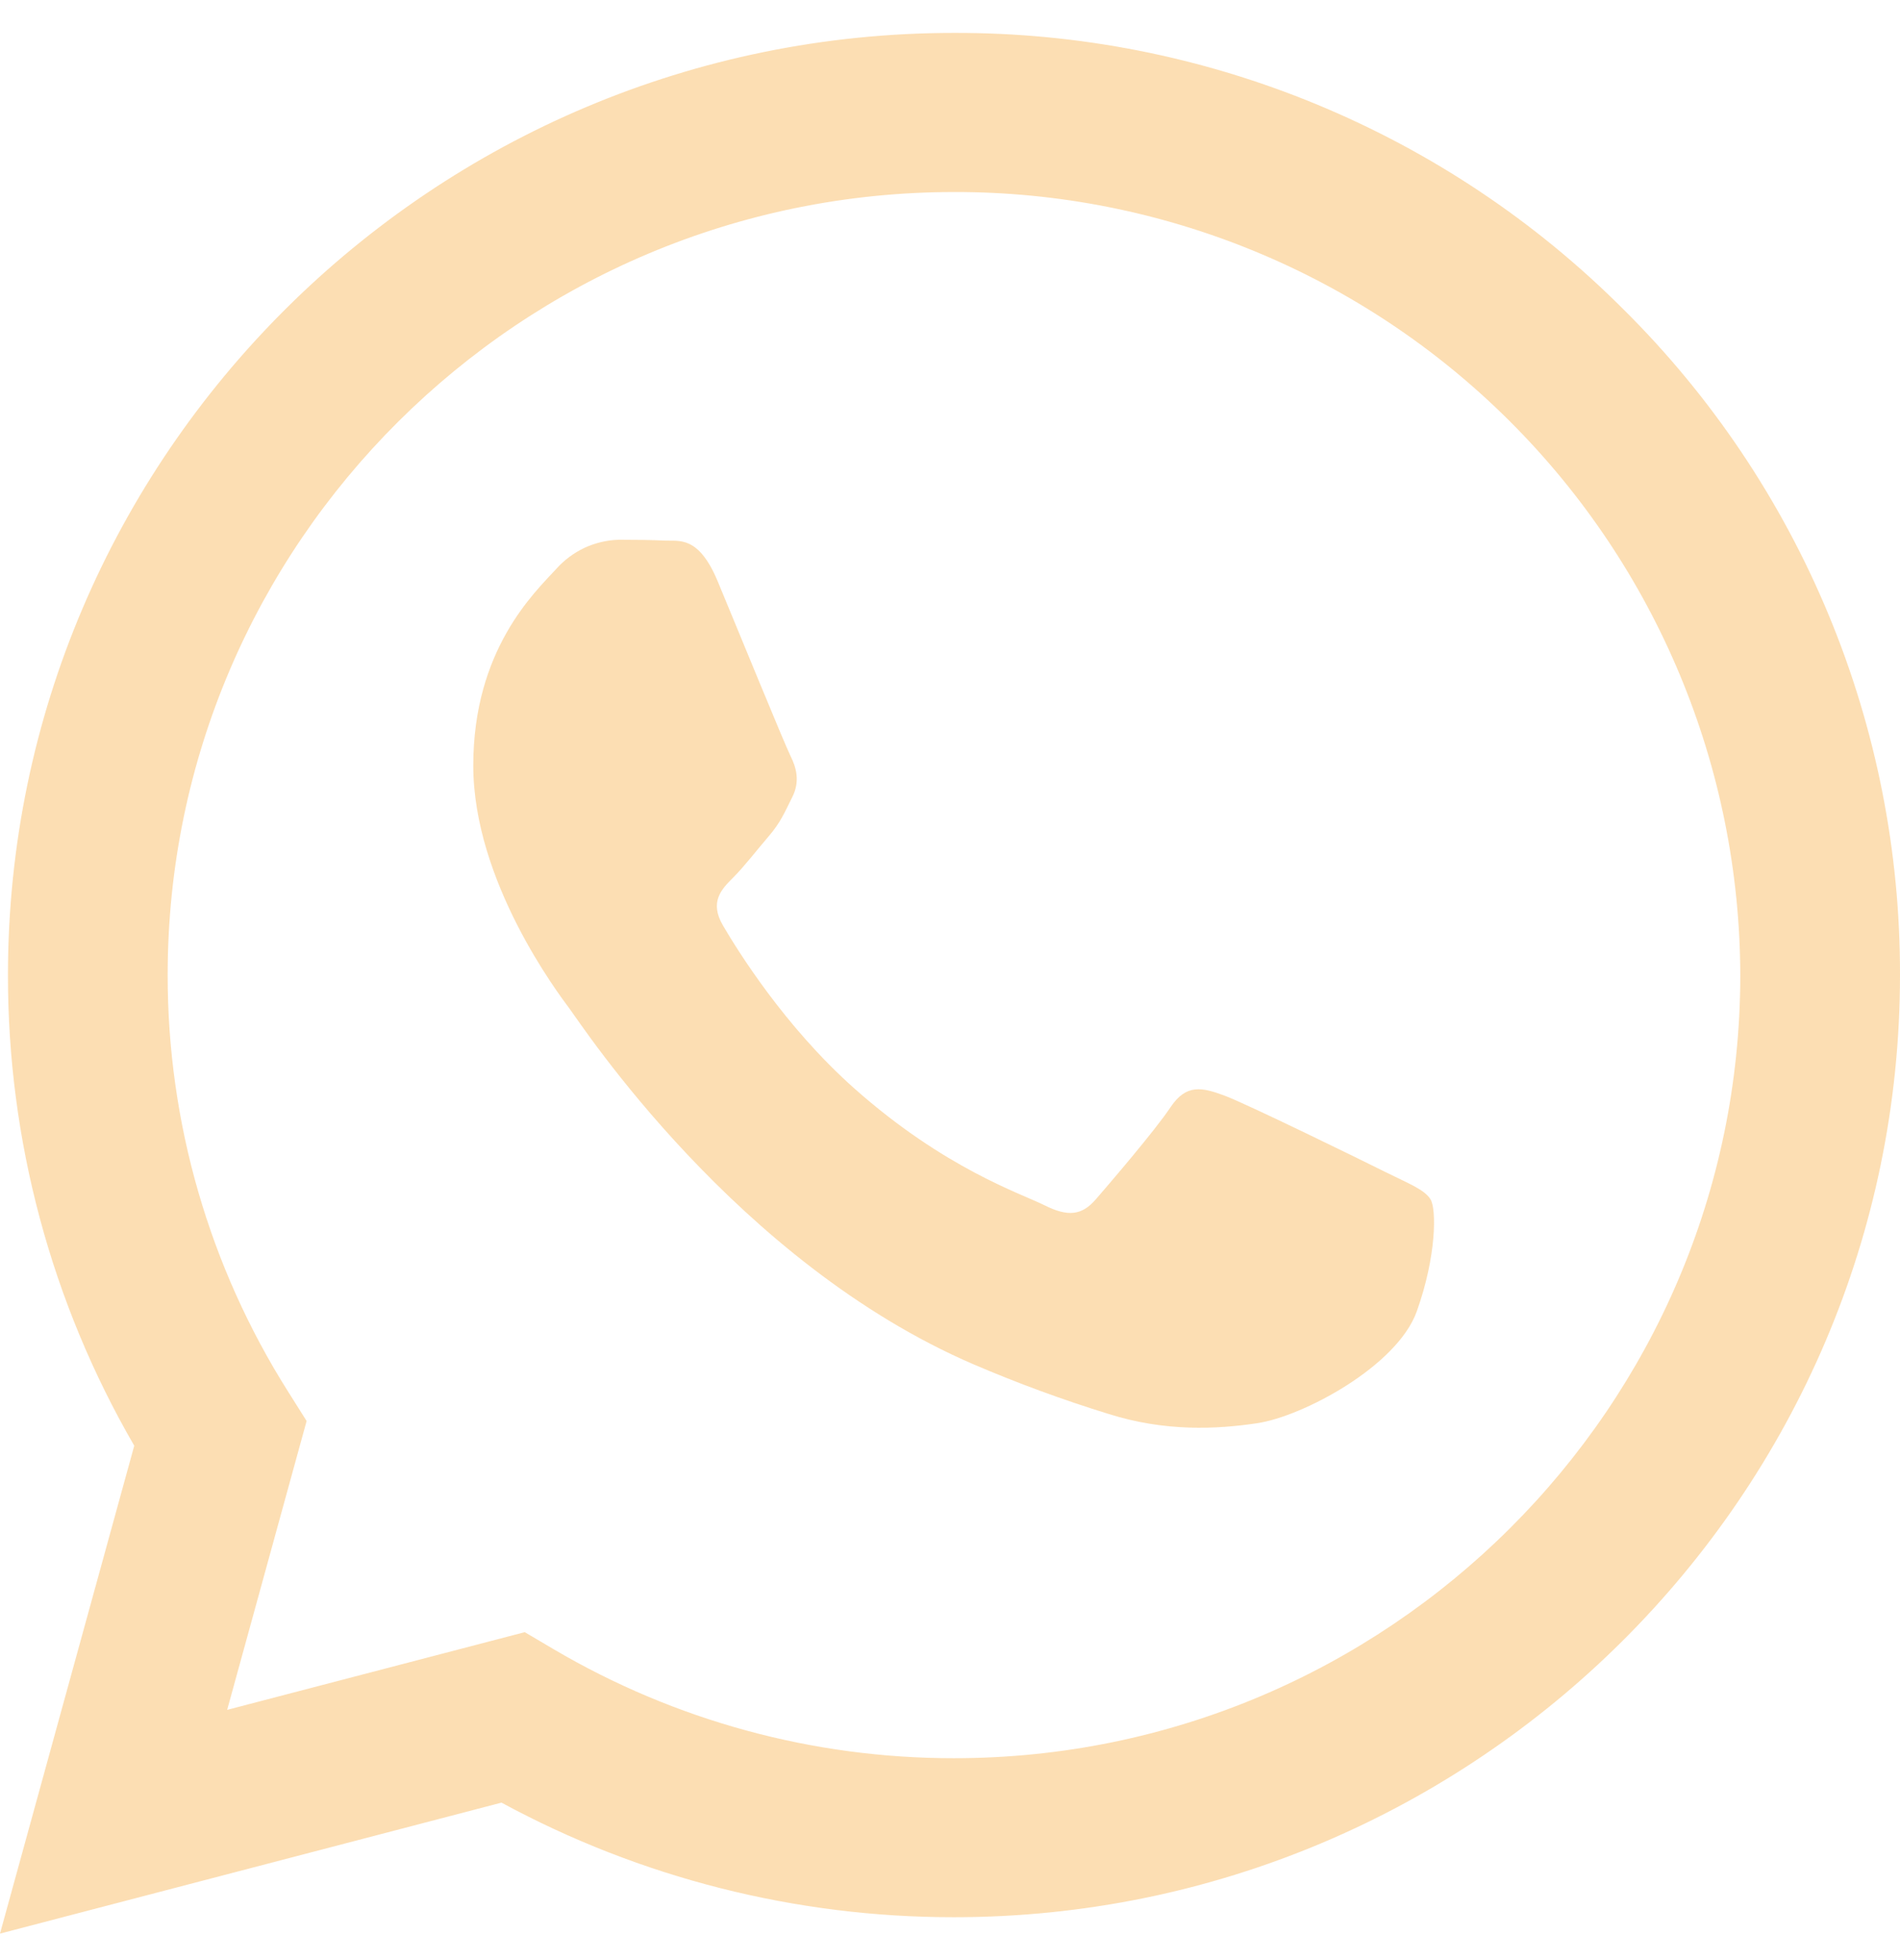 <svg width="32" height="33" viewBox="0 0 32 33" fill="none" xmlns="http://www.w3.org/2000/svg">
<path fill-rule="evenodd" clip-rule="evenodd" d="M27.338 5.204C25.859 3.724 24.101 2.552 22.167 1.754C20.233 0.955 18.16 0.548 16.067 0.554C7.286 0.554 0.137 7.667 0.134 16.411C0.13 19.196 0.864 21.931 2.261 24.34L0 32.554L8.446 30.349C10.784 31.616 13.402 32.279 16.061 32.278H16.067C24.848 32.278 31.996 25.164 32 16.421C32.005 14.335 31.596 12.27 30.795 10.344C29.995 8.419 28.82 6.671 27.338 5.204ZM16.067 29.601H16.061C13.691 29.602 11.364 28.968 9.321 27.764L8.838 27.479L3.826 28.787L5.164 23.924L4.849 23.424C3.523 21.325 2.821 18.893 2.824 16.411C2.824 9.145 8.767 3.233 16.072 3.233C19.576 3.227 22.94 4.612 25.422 7.086C27.905 9.559 29.303 12.917 29.31 16.421C29.307 23.689 23.366 29.601 16.067 29.601ZM23.331 19.731C22.933 19.532 20.974 18.573 20.611 18.441C20.248 18.309 19.98 18.243 19.715 18.64C19.45 19.037 18.686 19.926 18.454 20.194C18.222 20.461 17.99 20.491 17.592 20.292C17.194 20.093 15.911 19.676 14.39 18.326C13.206 17.275 12.408 15.978 12.176 15.581C11.944 15.185 12.151 14.97 12.35 14.773C12.529 14.595 12.748 14.31 12.947 14.079C13.146 13.847 13.213 13.681 13.345 13.417C13.477 13.153 13.411 12.921 13.312 12.723C13.213 12.526 12.416 10.575 12.085 9.781C11.761 9.009 11.434 9.114 11.189 9.101C10.957 9.09 10.689 9.087 10.426 9.087C10.224 9.092 10.026 9.139 9.843 9.224C9.661 9.31 9.498 9.432 9.364 9.583C8.999 9.98 7.971 10.94 7.971 12.889C7.971 14.837 9.399 16.723 9.596 16.987C9.794 17.251 12.404 21.253 16.397 22.97C17.139 23.288 17.896 23.566 18.667 23.804C19.621 24.106 20.488 24.064 21.174 23.961C21.939 23.848 23.531 23.003 23.862 22.077C24.193 21.151 24.194 20.358 24.094 20.194C23.995 20.029 23.729 19.928 23.331 19.731Z" fill="#F9AE41" fill-opacity="0.4"/>
</svg>
